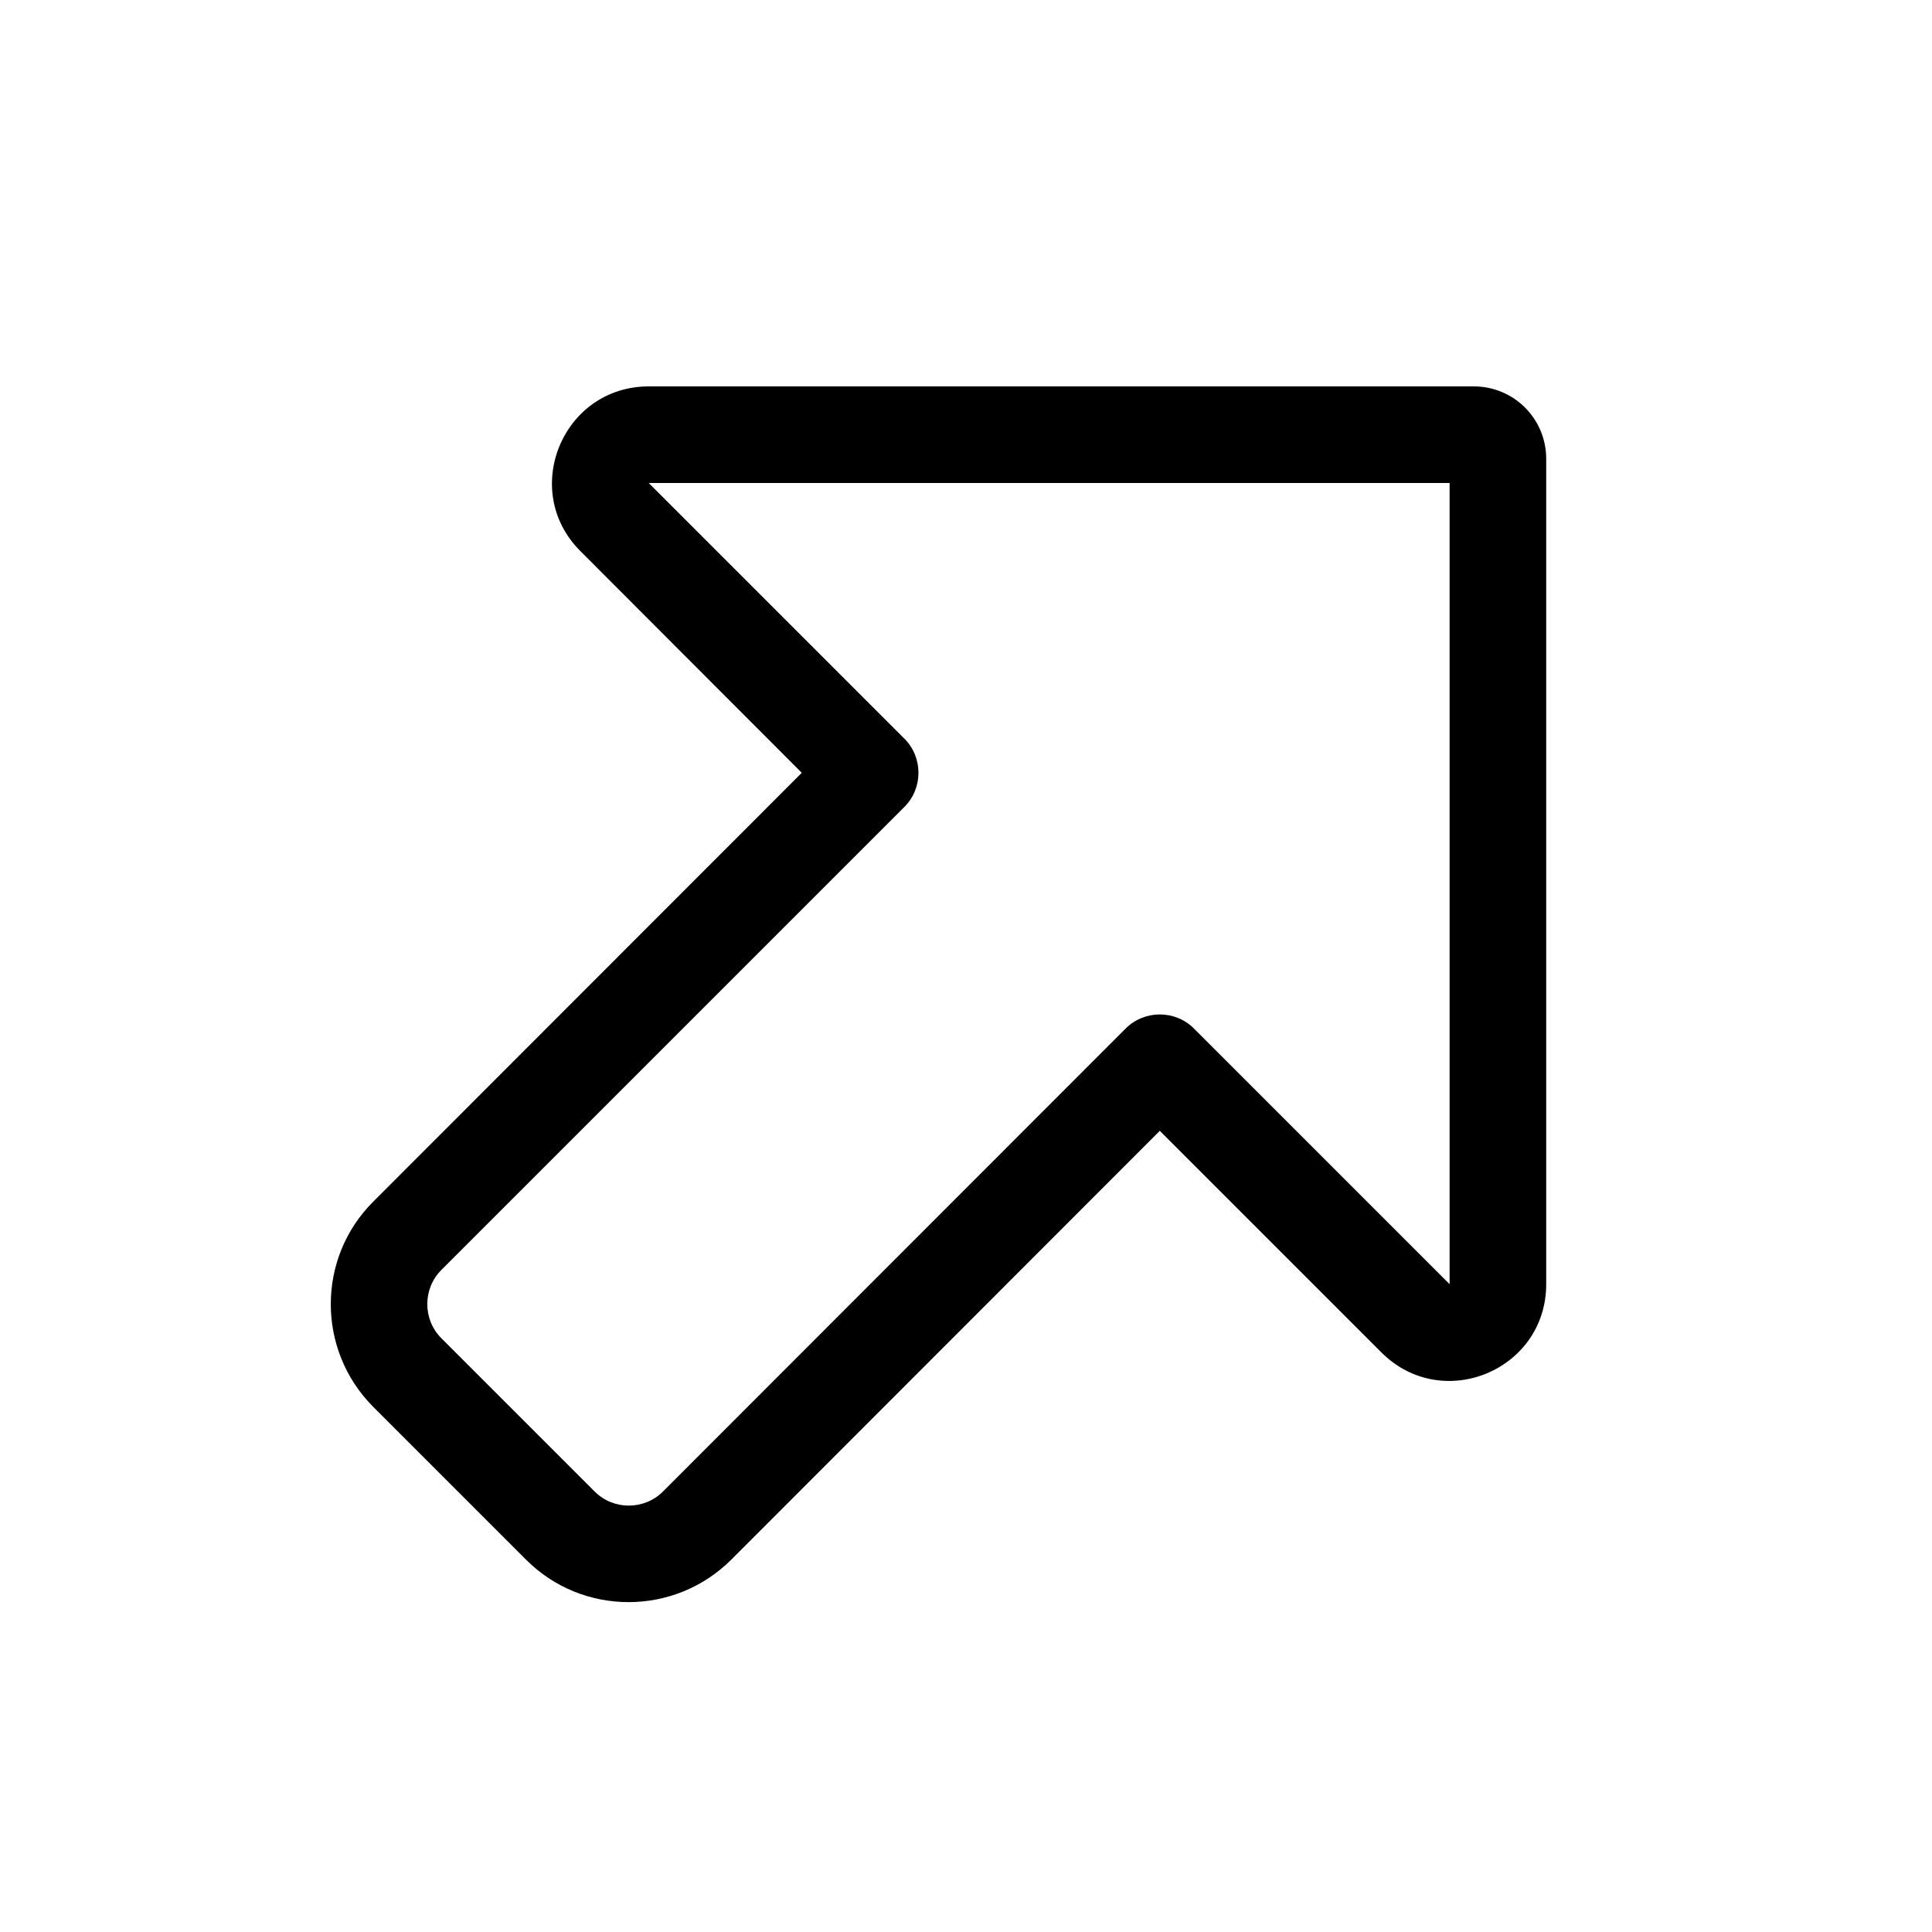 <svg xmlns="http://www.w3.org/2000/svg" viewBox="0 0 640 640"><!--! Font Awesome Pro 7.1.0 by @fontawesome - https://fontawesome.com License - https://fontawesome.com/license (Commercial License) Copyright 2025 Fonticons, Inc. --><path fill="currentColor" d="M480.2 160L480.2 425.4L395.5 340.7C389.3 334.5 379.1 334.5 372.9 340.7L219.6 494.1C213.4 500.3 203.2 500.3 197 494.1L146.2 443.3C140 437.1 140 426.9 146.2 420.7L299.6 267.3C305.8 261.1 305.8 250.9 299.6 244.7L214.9 160L480.2 160zM512.2 152C512.2 138.7 501.5 128 488.2 128L214.9 128C186.4 128 172.1 162.5 192.3 182.6L265.6 256L123.6 398.1C104.9 416.8 104.9 447.2 123.6 466L174.3 516.7C193 535.4 223.4 535.4 242.2 516.7L384.2 374.6L457.6 448C477.8 468.2 512.2 453.9 512.2 425.4L512.2 152z"/></svg>